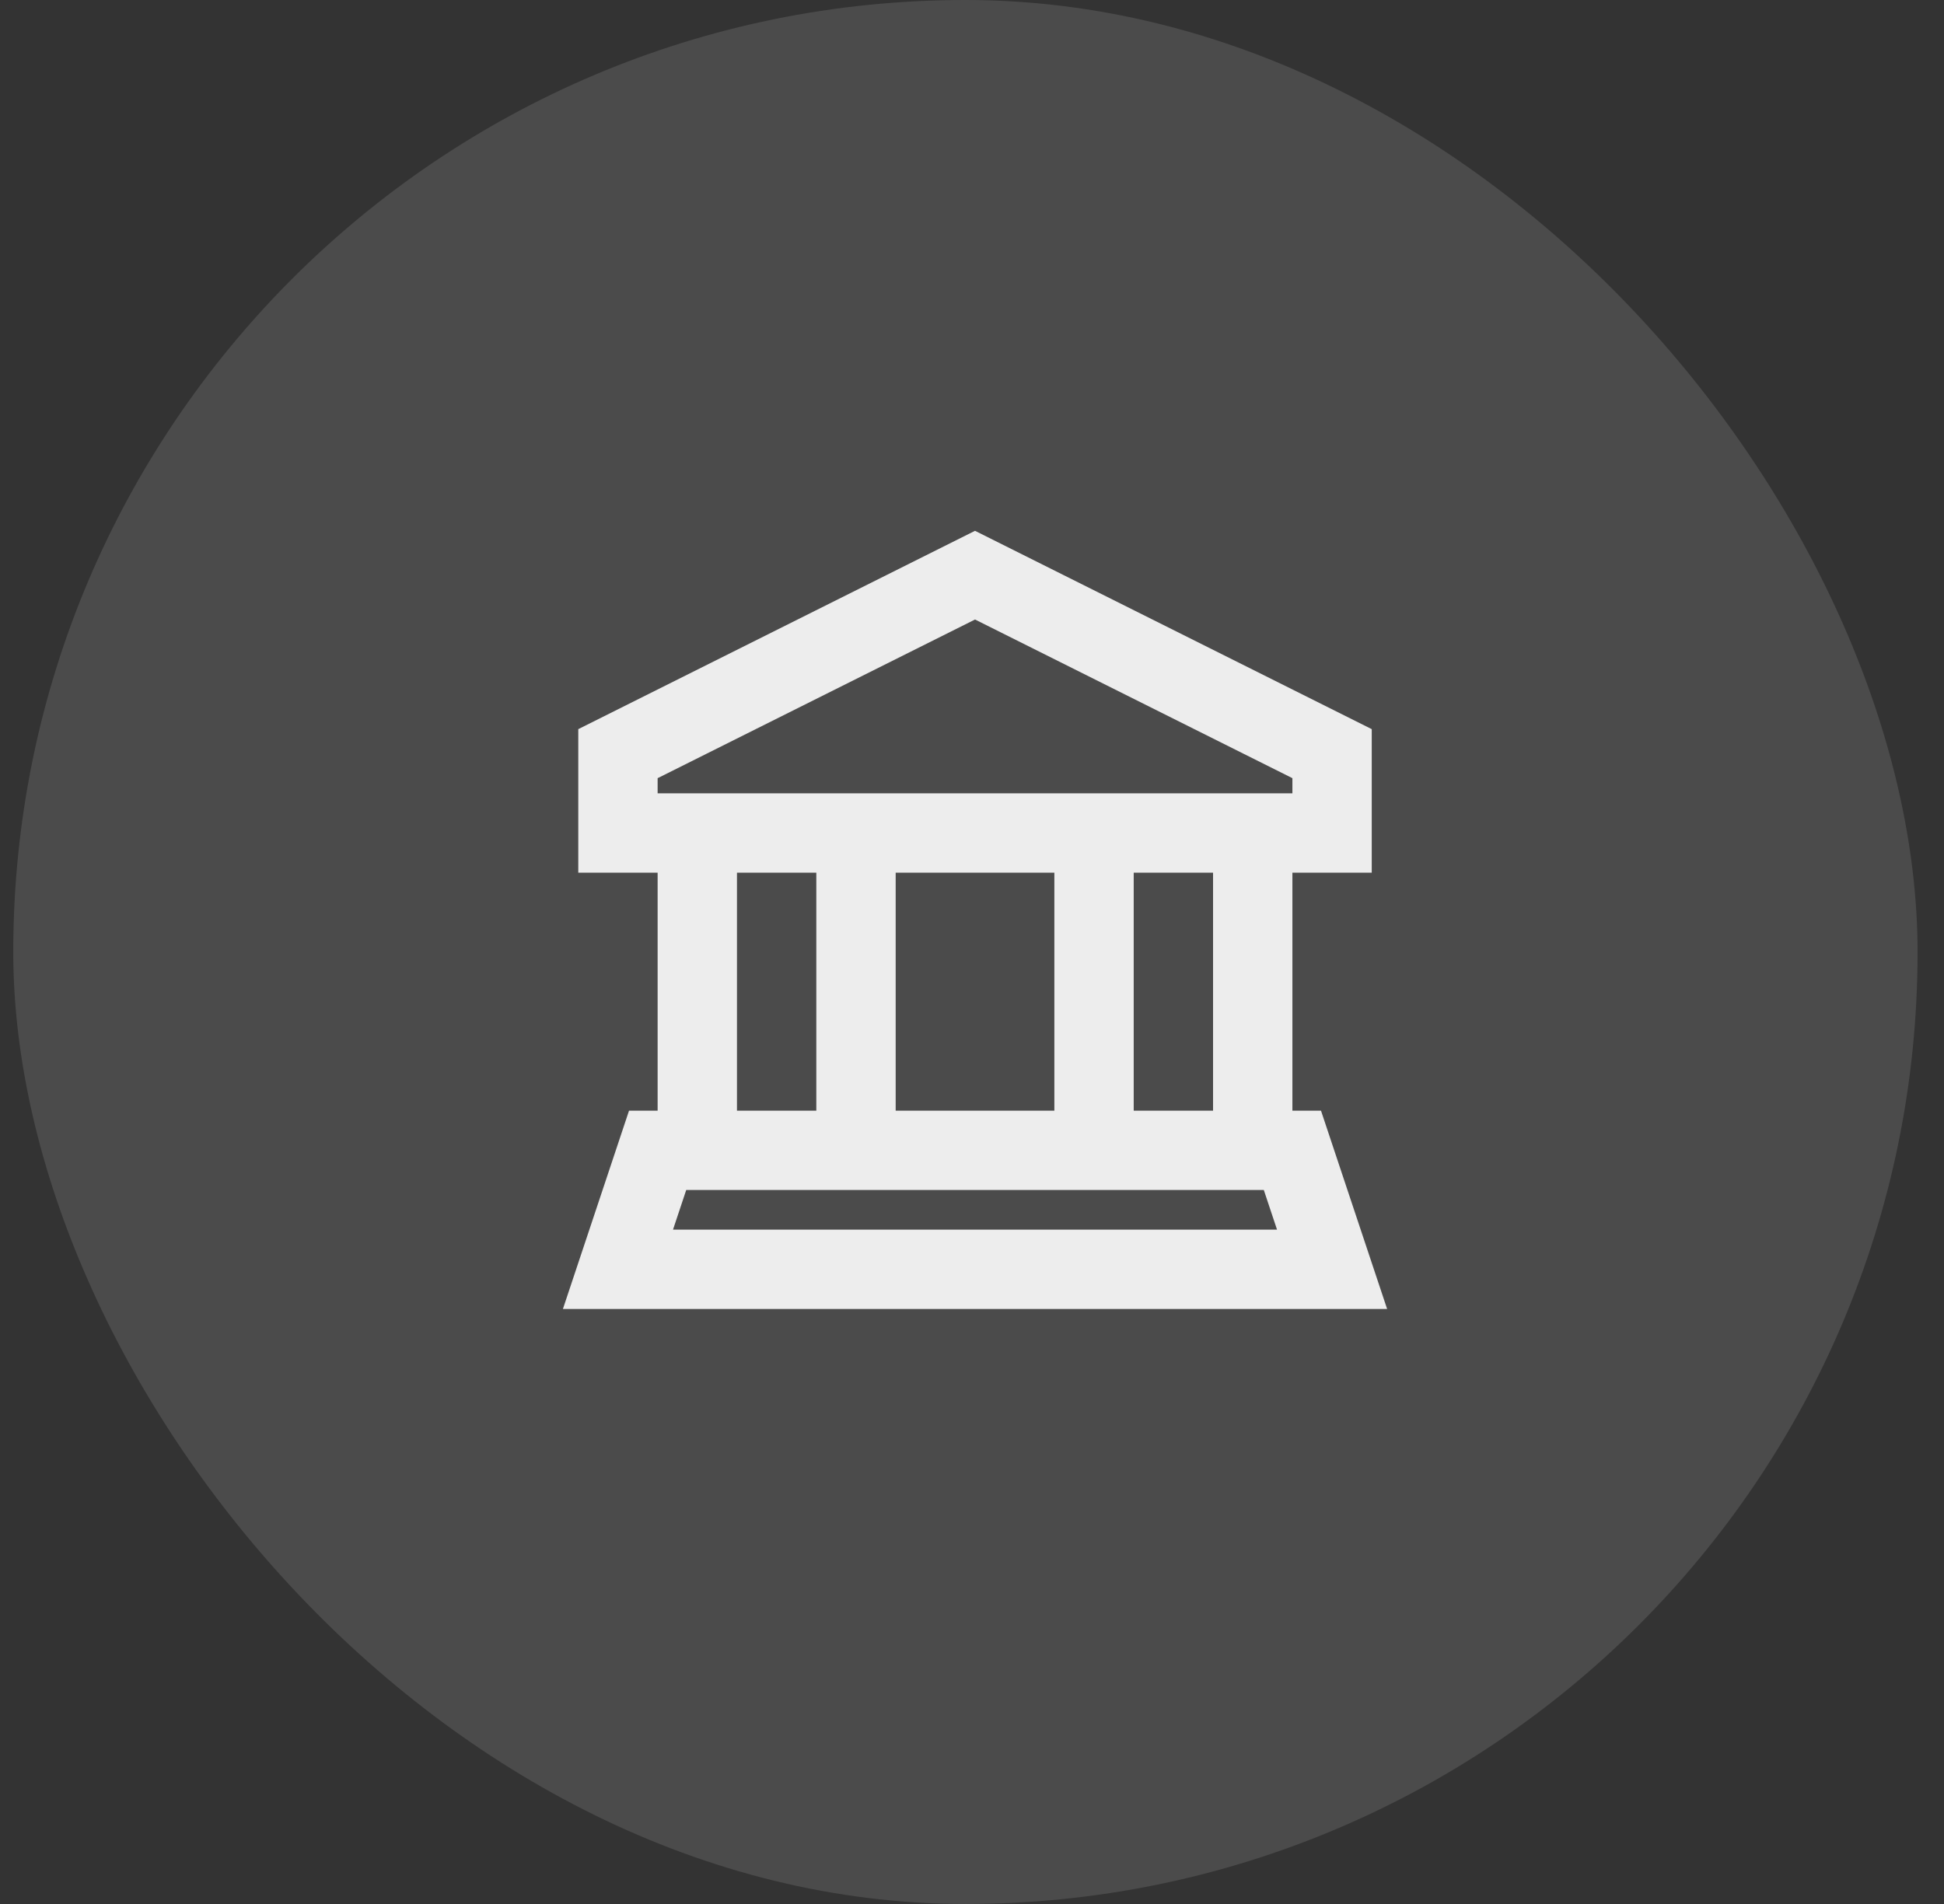 <svg width="49" height="48" viewBox="0 0 49 48" fill="none" xmlns="http://www.w3.org/2000/svg">
<rect x="0" y="0" width="49" height="48" fill="#333333" stroke="none"/>
<rect x="0.334" width="48" height="48" rx="24" fill="white" fill-opacity="0.12"/>
<path d="M31.576 21V29M27.576 29V21M17.576 21V29M21.576 29V21M15.576 19L24.576 14.5L33.576 19V21H15.576V19ZM15.576 32H33.576L32.576 29H16.576L15.576 32Z" stroke="white" stroke-opacity="0.9" stroke-width="2" stroke-linecap="square"/>
</svg>
